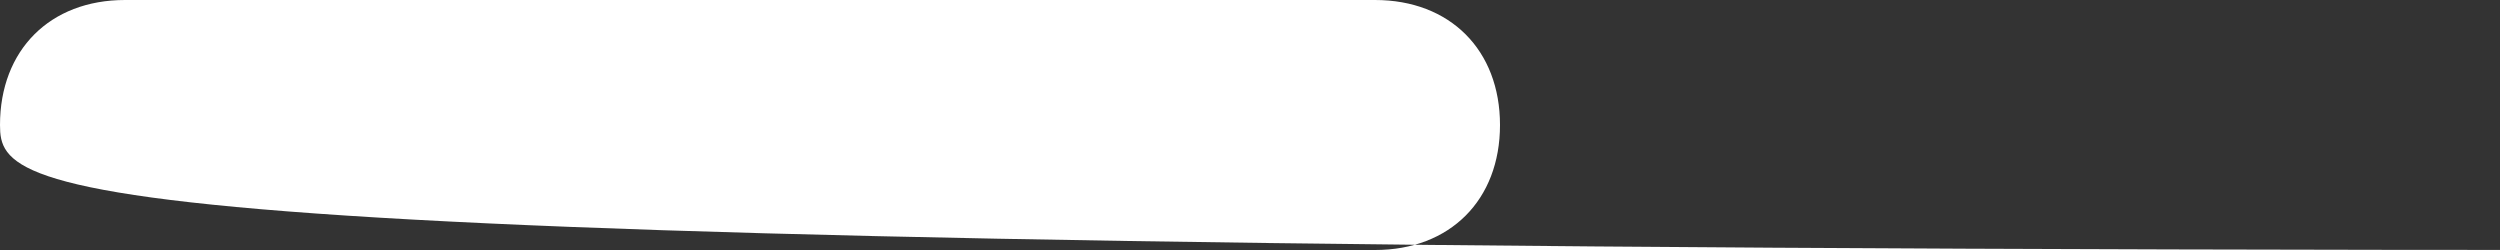<svg version="1.1" id="Calque_1" xmlns="http://www.w3.org/2000/svg" xmlns:xlink="http://www.w3.org/1999/xlink" x="0px" y="0px" viewBox="0 0 10 1" style="enable-background:new 0 0 10 1;" xml:space="preserve">
<rect x="0" y="0" width="10" height="1" fill="#333333" stroke="none"/>
<path id="Tracé_27536" style="fill:#FFFFFF;" d="M5.5,1h5C0.2,1,0,0.8,0,0.5S0.2,0,0.5,0h5C5.8,0,6,0.2,6,0.5S5.8,1,5.5,1z"/>
</svg>
